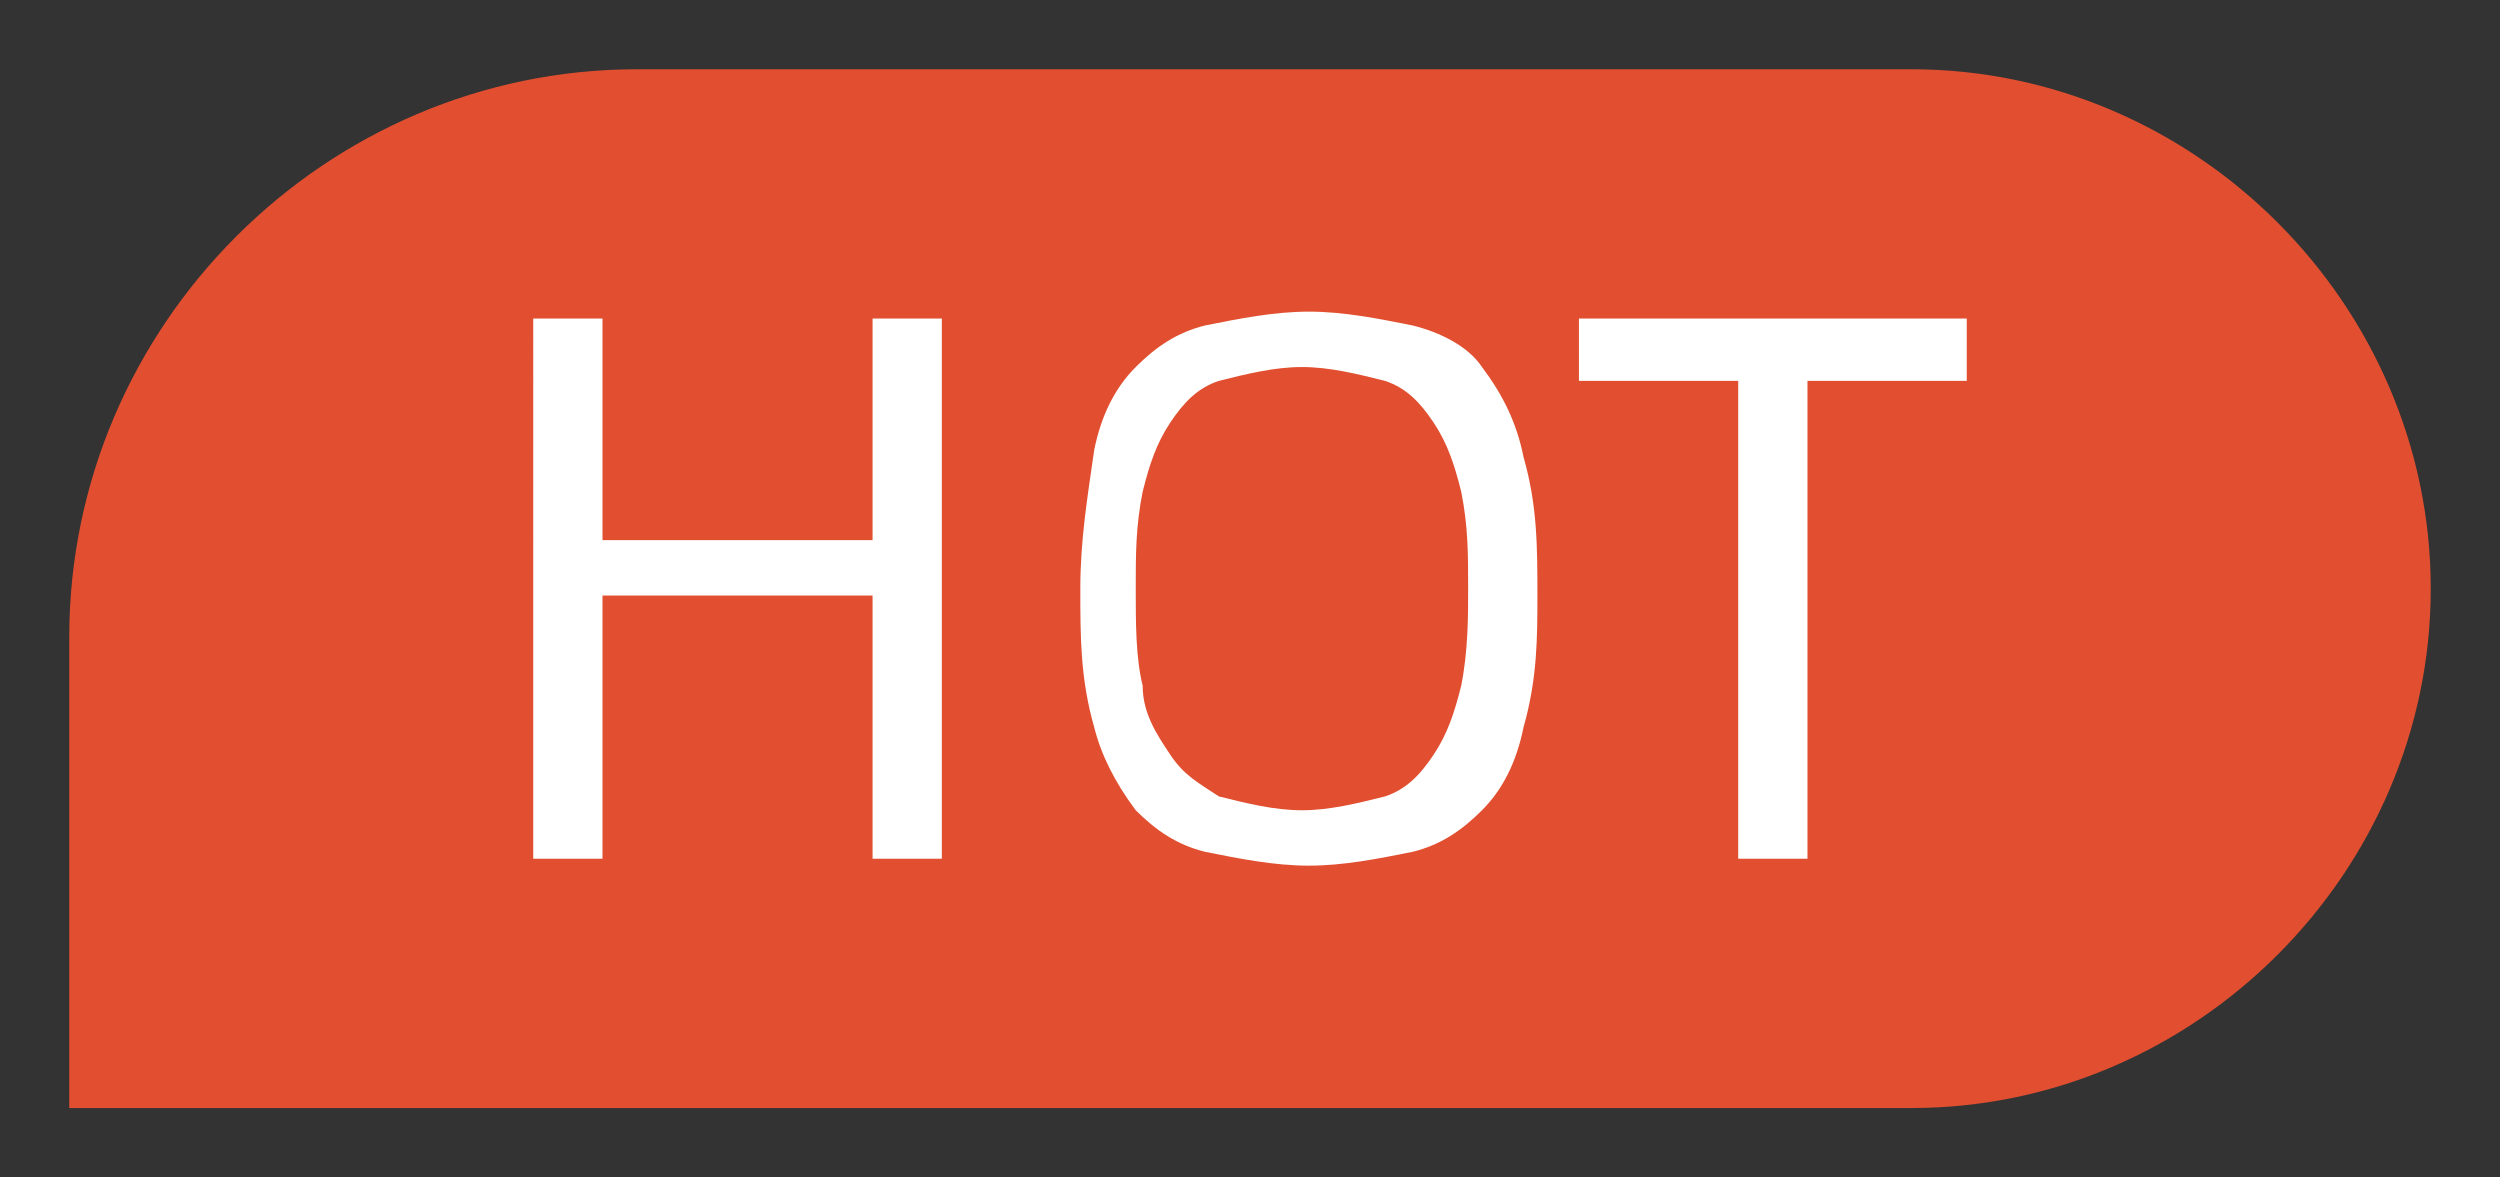 <?xml version="1.0" encoding="utf-8"?>
<!-- Generator: Adobe Illustrator 25.3.1, SVG Export Plug-In . SVG Version: 6.00 Build 0)  -->
<svg version="1.1" id="图层_1" xmlns="http://www.w3.org/2000/svg" xmlns:xlink="http://www.w3.org/1999/xlink" x="0px" y="0px"
	 viewBox="0 0 36.1 17" style="enable-background:new 0 0 36.1 17;" xml:space="preserve">
<rect x="0" y="0" width="36.1" height="17" fill="#333333" stroke="none"/>
<style type="text/css">
	.st0{fill:#FFFFFF;}
	.st1{clip-path:url(#SVGID_2_);}
	.st2{fill:#E14F30;}
	.st3{clip-path:url(#SVGID_4_);}
	.st4{clip-path:url(#SVGID_6_);}
</style>
<g>
	<rect x="6.9" y="4.1" class="st0" width="21.9" height="9"/>
	<g id="图层_2_1_">
		<g id="图层_1-2">
			<g>
				<defs>
					<path id="SVGID_1_" d="M20.7,6.1c-0.2-0.3-0.4-0.5-0.7-0.6c-0.4-0.1-0.8-0.2-1.2-0.2c-0.4,0-0.8,0.1-1.2,0.2
						c-0.3,0.1-0.5,0.3-0.7,0.6c-0.2,0.3-0.3,0.6-0.4,1c-0.1,0.5-0.1,0.9-0.1,1.4c0,0.5,0,1,0.1,1.4c0,0.4,0.2,0.7,0.4,1
						c0.2,0.3,0.4,0.4,0.7,0.6c0.4,0.1,0.8,0.2,1.2,0.2c0.4,0,0.8-0.1,1.2-0.2c0.3-0.1,0.5-0.3,0.7-0.6c0.2-0.3,0.3-0.6,0.4-1
						c0.1-0.5,0.1-1,0.1-1.4c0-0.5,0-0.9-0.1-1.4C21,6.7,20.9,6.4,20.7,6.1"/>
				</defs>
				<clipPath id="SVGID_2_">
					<use xlink:href="#SVGID_1_"  style="overflow:visible;"/>
				</clipPath>
				<g class="st1">
					<rect x="15.5" y="4.3" class="st2" width="6.6" height="8.3"/>
				</g>
			</g>
			<g>
				<defs>
					<path id="SVGID_3_" d="M27.6,1H9.2C4.7,1,1,4.7,1,9.2V16h26.6c4.1,0,7.5-3.4,7.5-7.5S31.7,1,27.6,1L27.6,1z M13.6,12.4h-1V8.6
						H8.7v3.8h-1V4.6h1v3.2h3.9V4.6h1L13.6,12.4z M22,10.5c-0.1,0.5-0.3,0.9-0.6,1.2c-0.3,0.3-0.6,0.5-1,0.6c-0.5,0.1-1,0.2-1.5,0.2
						c-0.5,0-1-0.1-1.5-0.2c-0.4-0.1-0.7-0.3-1-0.6c-0.3-0.4-0.5-0.8-0.6-1.2c-0.2-0.7-0.2-1.3-0.2-2c0-0.7,0.1-1.3,0.2-2
						c0.1-0.5,0.3-0.9,0.6-1.2c0.3-0.3,0.6-0.5,1-0.6c0.5-0.1,1-0.2,1.5-0.2c0.5,0,1,0.1,1.5,0.2c0.4,0.1,0.8,0.3,1,0.6
						c0.3,0.4,0.5,0.8,0.6,1.3c0.2,0.7,0.2,1.3,0.2,2C22.2,9.2,22.2,9.8,22,10.5z M28.4,5.5h-2.3v6.9h-1V5.5h-2.3V4.6h5.6L28.4,5.5z
						"/>
				</defs>
				<clipPath id="SVGID_4_">
					<use xlink:href="#SVGID_3_"  style="overflow:visible;"/>
				</clipPath>
				<g class="st3">
					<g>
						<defs>
							<rect id="SVGID_5_" x="1" y="1" width="34.1" height="15"/>
						</defs>
						<clipPath id="SVGID_6_">
							<use xlink:href="#SVGID_5_"  style="overflow:visible;"/>
						</clipPath>
						<g class="st4">
							<rect y="0" class="st2" width="36.1" height="17"/>
						</g>
					</g>
				</g>
			</g>
		</g>
	</g>
</g>
</svg>

